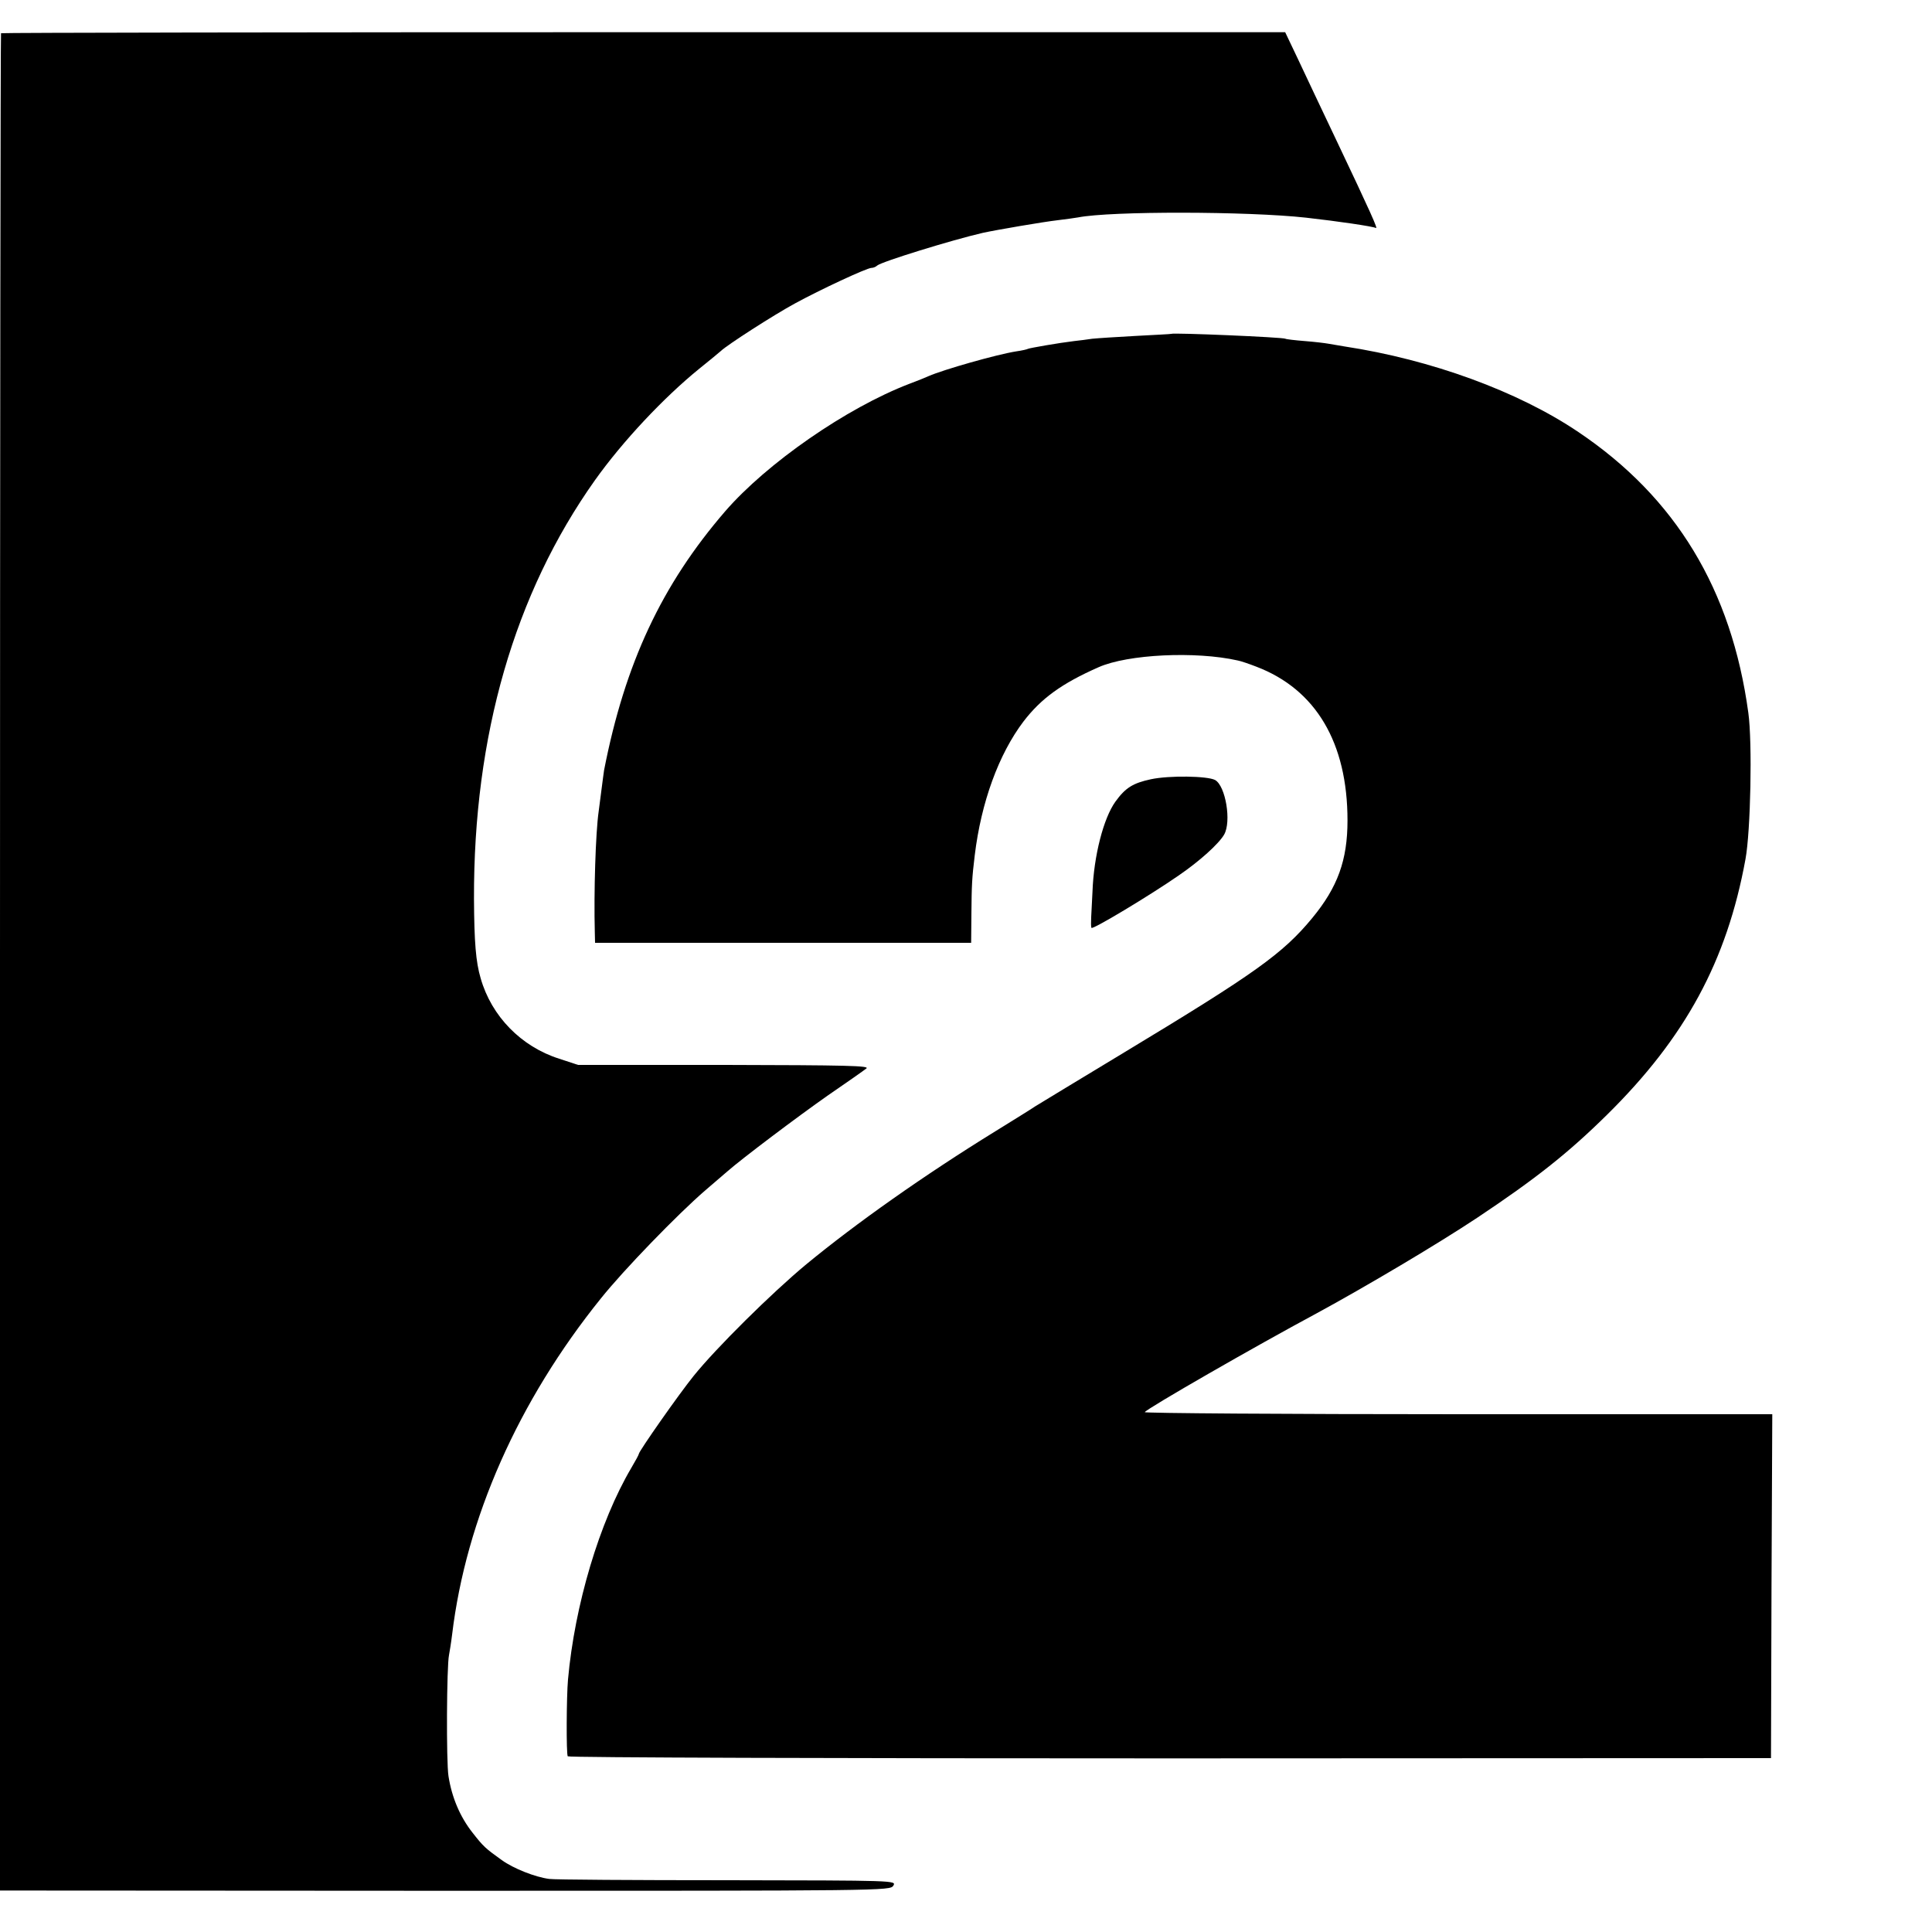 <?xml version="1.0" standalone="no"?>
<!DOCTYPE svg PUBLIC "-//W3C//DTD SVG 20010904//EN"
 "http://www.w3.org/TR/2001/REC-SVG-20010904/DTD/svg10.dtd">
<svg version="1.0" xmlns="http://www.w3.org/2000/svg"
 width="750pt" height="750pt" viewBox="0 0 750 750"
 preserveAspectRatio="xMidYMid meet">
<g transform="translate(0,750) scale(0.1,-0.1)"
fill="#000000" stroke="none">
<path d="M4 7371 c-2 -2 -4 -1626 -4 -3607 l0 -3603 1728 -1 c1716 0 1727 0
1740 20 12 20 9 20 -645 21 -362 0 -673 2 -691 5 -54 7 -138 40 -184 73 -64
46 -71 52 -114 107 -48 61 -80 136 -93 219 -9 57 -7 428 2 470 2 11 8 46 12
79 54 450 257 908 578 1306 88 110 297 326 406 420 35 30 73 63 85 73 57 50
272 212 389 294 73 50 140 97 150 105 16 11 -75 13 -550 14 l-569 0 -73 24
c-148 47 -263 165 -305 312 -19 64 -25 141 -26 308 -2 634 157 1185 469 1625
108 152 268 322 406 434 39 31 76 62 84 69 24 23 204 139 287 184 97 53 279
138 297 138 7 0 17 4 22 9 17 15 289 99 410 127 55 12 237 43 290 49 33 4 69
9 80 11 127 25 658 24 885 -1 125 -14 260 -34 271 -40 10 -7 -20 60 -153 340
-55 116 -122 257 -149 315 l-50 105 -2490 0 c-1370 0 -2493 -2 -2495 -4z"/>
<path d="M4547 6204 c-1 -1 -63 -4 -137 -8 -74 -4 -151 -9 -170 -11 -19 -3
-51 -7 -70 -9 -59 -7 -173 -27 -179 -30 -3 -2 -24 -7 -46 -10 -76 -12 -283
-71 -340 -96 -11 -5 -45 -19 -75 -30 -243 -93 -553 -308 -715 -495 -246 -285
-389 -590 -470 -1005 -1 -8 -6 -42 -10 -75 -4 -33 -9 -71 -11 -85 -12 -83 -19
-316 -15 -467 l1 -43 730 0 730 0 1 113 c1 110 2 137 13 227 25 206 93 392
189 519 69 90 149 148 292 211 113 50 376 63 540 26 11 -2 44 -13 72 -24 231
-88 354 -295 354 -597 0 -154 -38 -259 -137 -379 -114 -138 -222 -215 -729
-521 -170 -103 -326 -197 -345 -209 -19 -13 -89 -56 -155 -97 -279 -172 -542
-358 -735 -517 -135 -112 -350 -325 -437 -433 -56 -69 -213 -293 -213 -303 0
-3 -13 -27 -29 -54 -124 -210 -220 -533 -246 -822 -6 -67 -7 -289 -1 -298 3
-5 1055 -8 2338 -8 l2333 1 2 668 3 667 -1221 0 c-671 0 -1218 4 -1215 8 8 14
431 257 666 383 188 102 470 269 625 372 225 150 352 250 504 400 304 300 465
597 537 992 20 108 27 454 11 568 -65 478 -282 836 -660 1090 -234 158 -572
281 -907 332 -25 4 -54 9 -65 11 -11 2 -51 7 -90 10 -38 3 -72 7 -75 9 -9 6
-437 24 -443 19z"/>
<path d="M4468 4475 c-70 -15 -99 -33 -138 -87 -46 -64 -84 -210 -89 -350 -2
-34 -4 -79 -5 -98 -1 -19 -1 -38 1 -42 4 -8 227 126 338 203 82 56 156 123
177 159 29 50 6 189 -35 212 -30 16 -179 18 -249 3z"/>
</g>
</svg>
